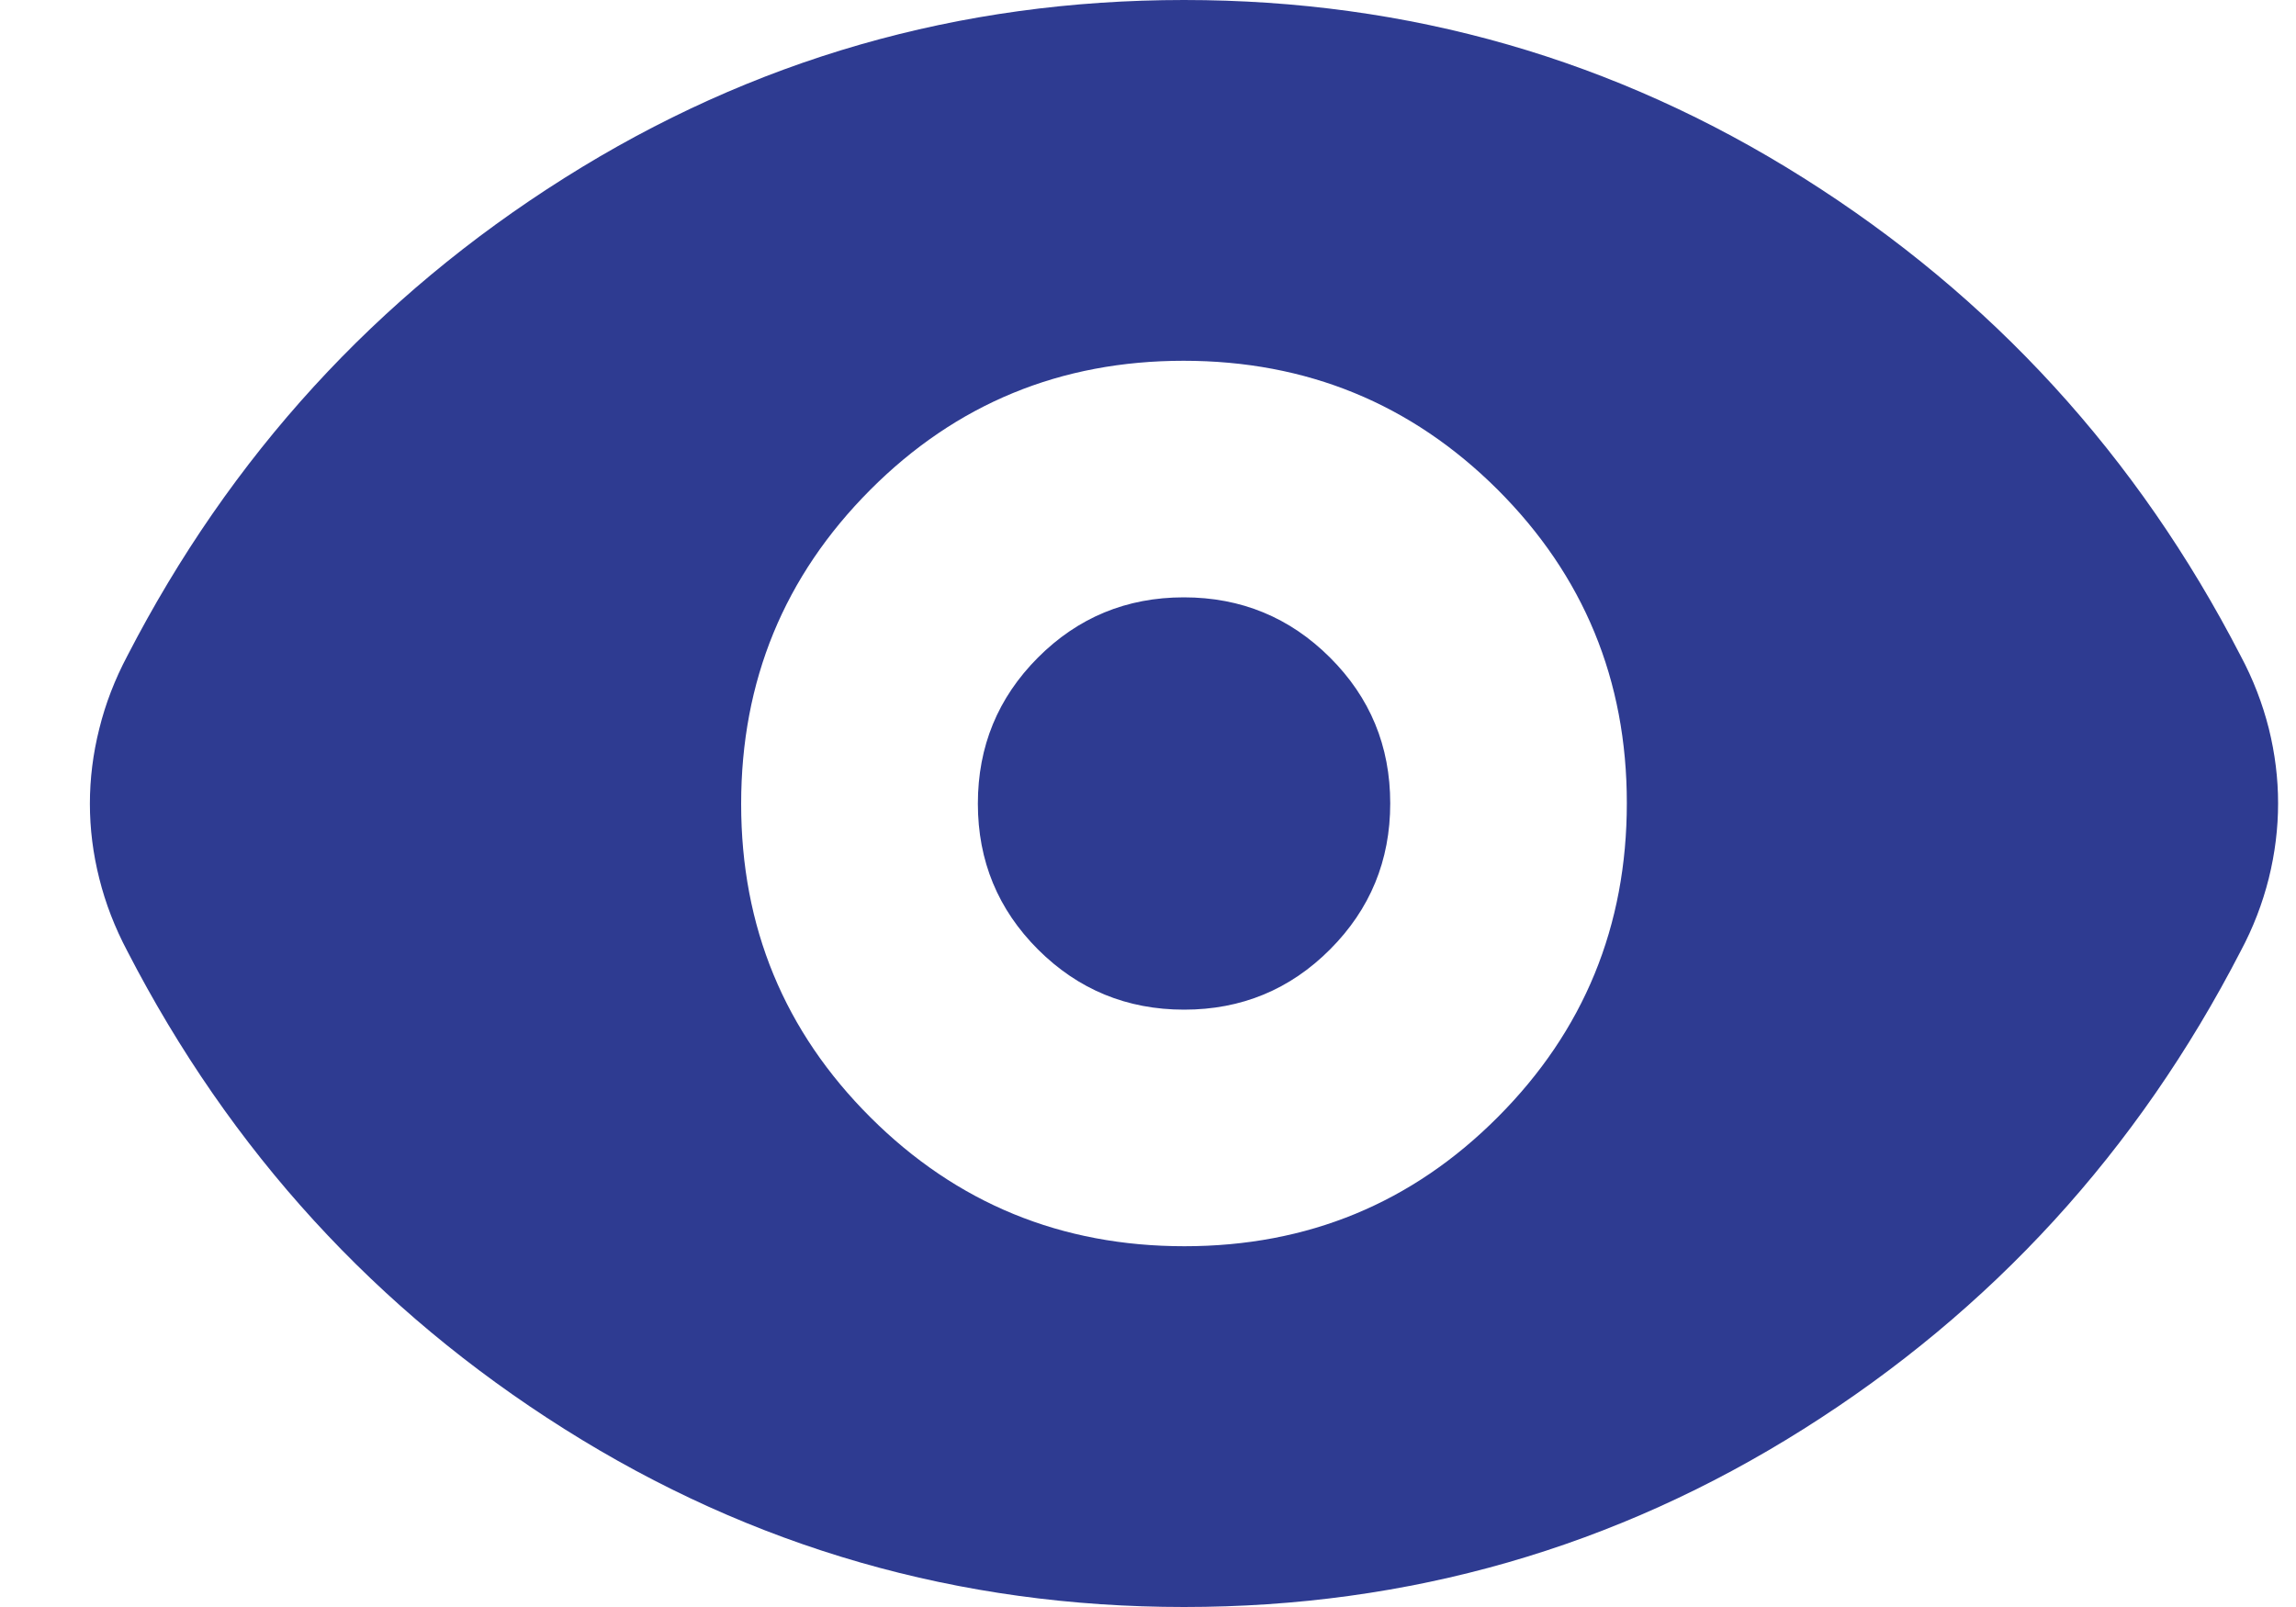 <svg width="20" height="14" viewBox="0 0 20 14" fill="none" xmlns="http://www.w3.org/2000/svg">
<path d="M10.317 10.857C11.39 10.857 12.3 10.482 13.048 9.731C13.797 8.98 14.171 8.069 14.171 6.996C14.171 5.924 13.795 5.014 13.045 4.265C12.294 3.517 11.382 3.143 10.31 3.143C9.238 3.143 8.327 3.518 7.579 4.269C6.831 5.02 6.456 5.931 6.456 7.004C6.456 8.076 6.832 8.986 7.583 9.735C8.333 10.483 9.245 10.857 10.317 10.857ZM10.315 8.796C9.816 8.796 9.392 8.621 9.042 8.272C8.693 7.923 8.518 7.5 8.518 7.001C8.518 6.503 8.692 6.079 9.041 5.729C9.39 5.379 9.814 5.204 10.312 5.204C10.811 5.204 11.235 5.379 11.585 5.728C11.935 6.077 12.11 6.5 12.11 6.999C12.11 7.497 11.935 7.921 11.586 8.271C11.237 8.621 10.813 8.796 10.315 8.796ZM10.314 14C8.354 14 6.555 13.483 4.916 12.449C3.276 11.415 2.007 10.027 1.109 8.286C1.001 8.082 0.919 7.871 0.865 7.654C0.81 7.437 0.783 7.219 0.783 7.002C0.783 6.784 0.81 6.566 0.865 6.348C0.919 6.129 1.001 5.918 1.109 5.714C2.007 3.973 3.276 2.585 4.916 1.551C6.555 0.517 8.354 0 10.314 0C12.273 0 14.072 0.517 15.711 1.551C17.351 2.585 18.62 3.973 19.518 5.714C19.627 5.918 19.708 6.129 19.763 6.346C19.817 6.563 19.844 6.781 19.844 6.998C19.844 7.216 19.817 7.434 19.763 7.652C19.708 7.871 19.627 8.082 19.518 8.286C18.62 10.027 17.351 11.415 15.711 12.449C14.072 13.483 12.273 14 10.314 14Z" fill="#2E3B91"/>
</svg>

